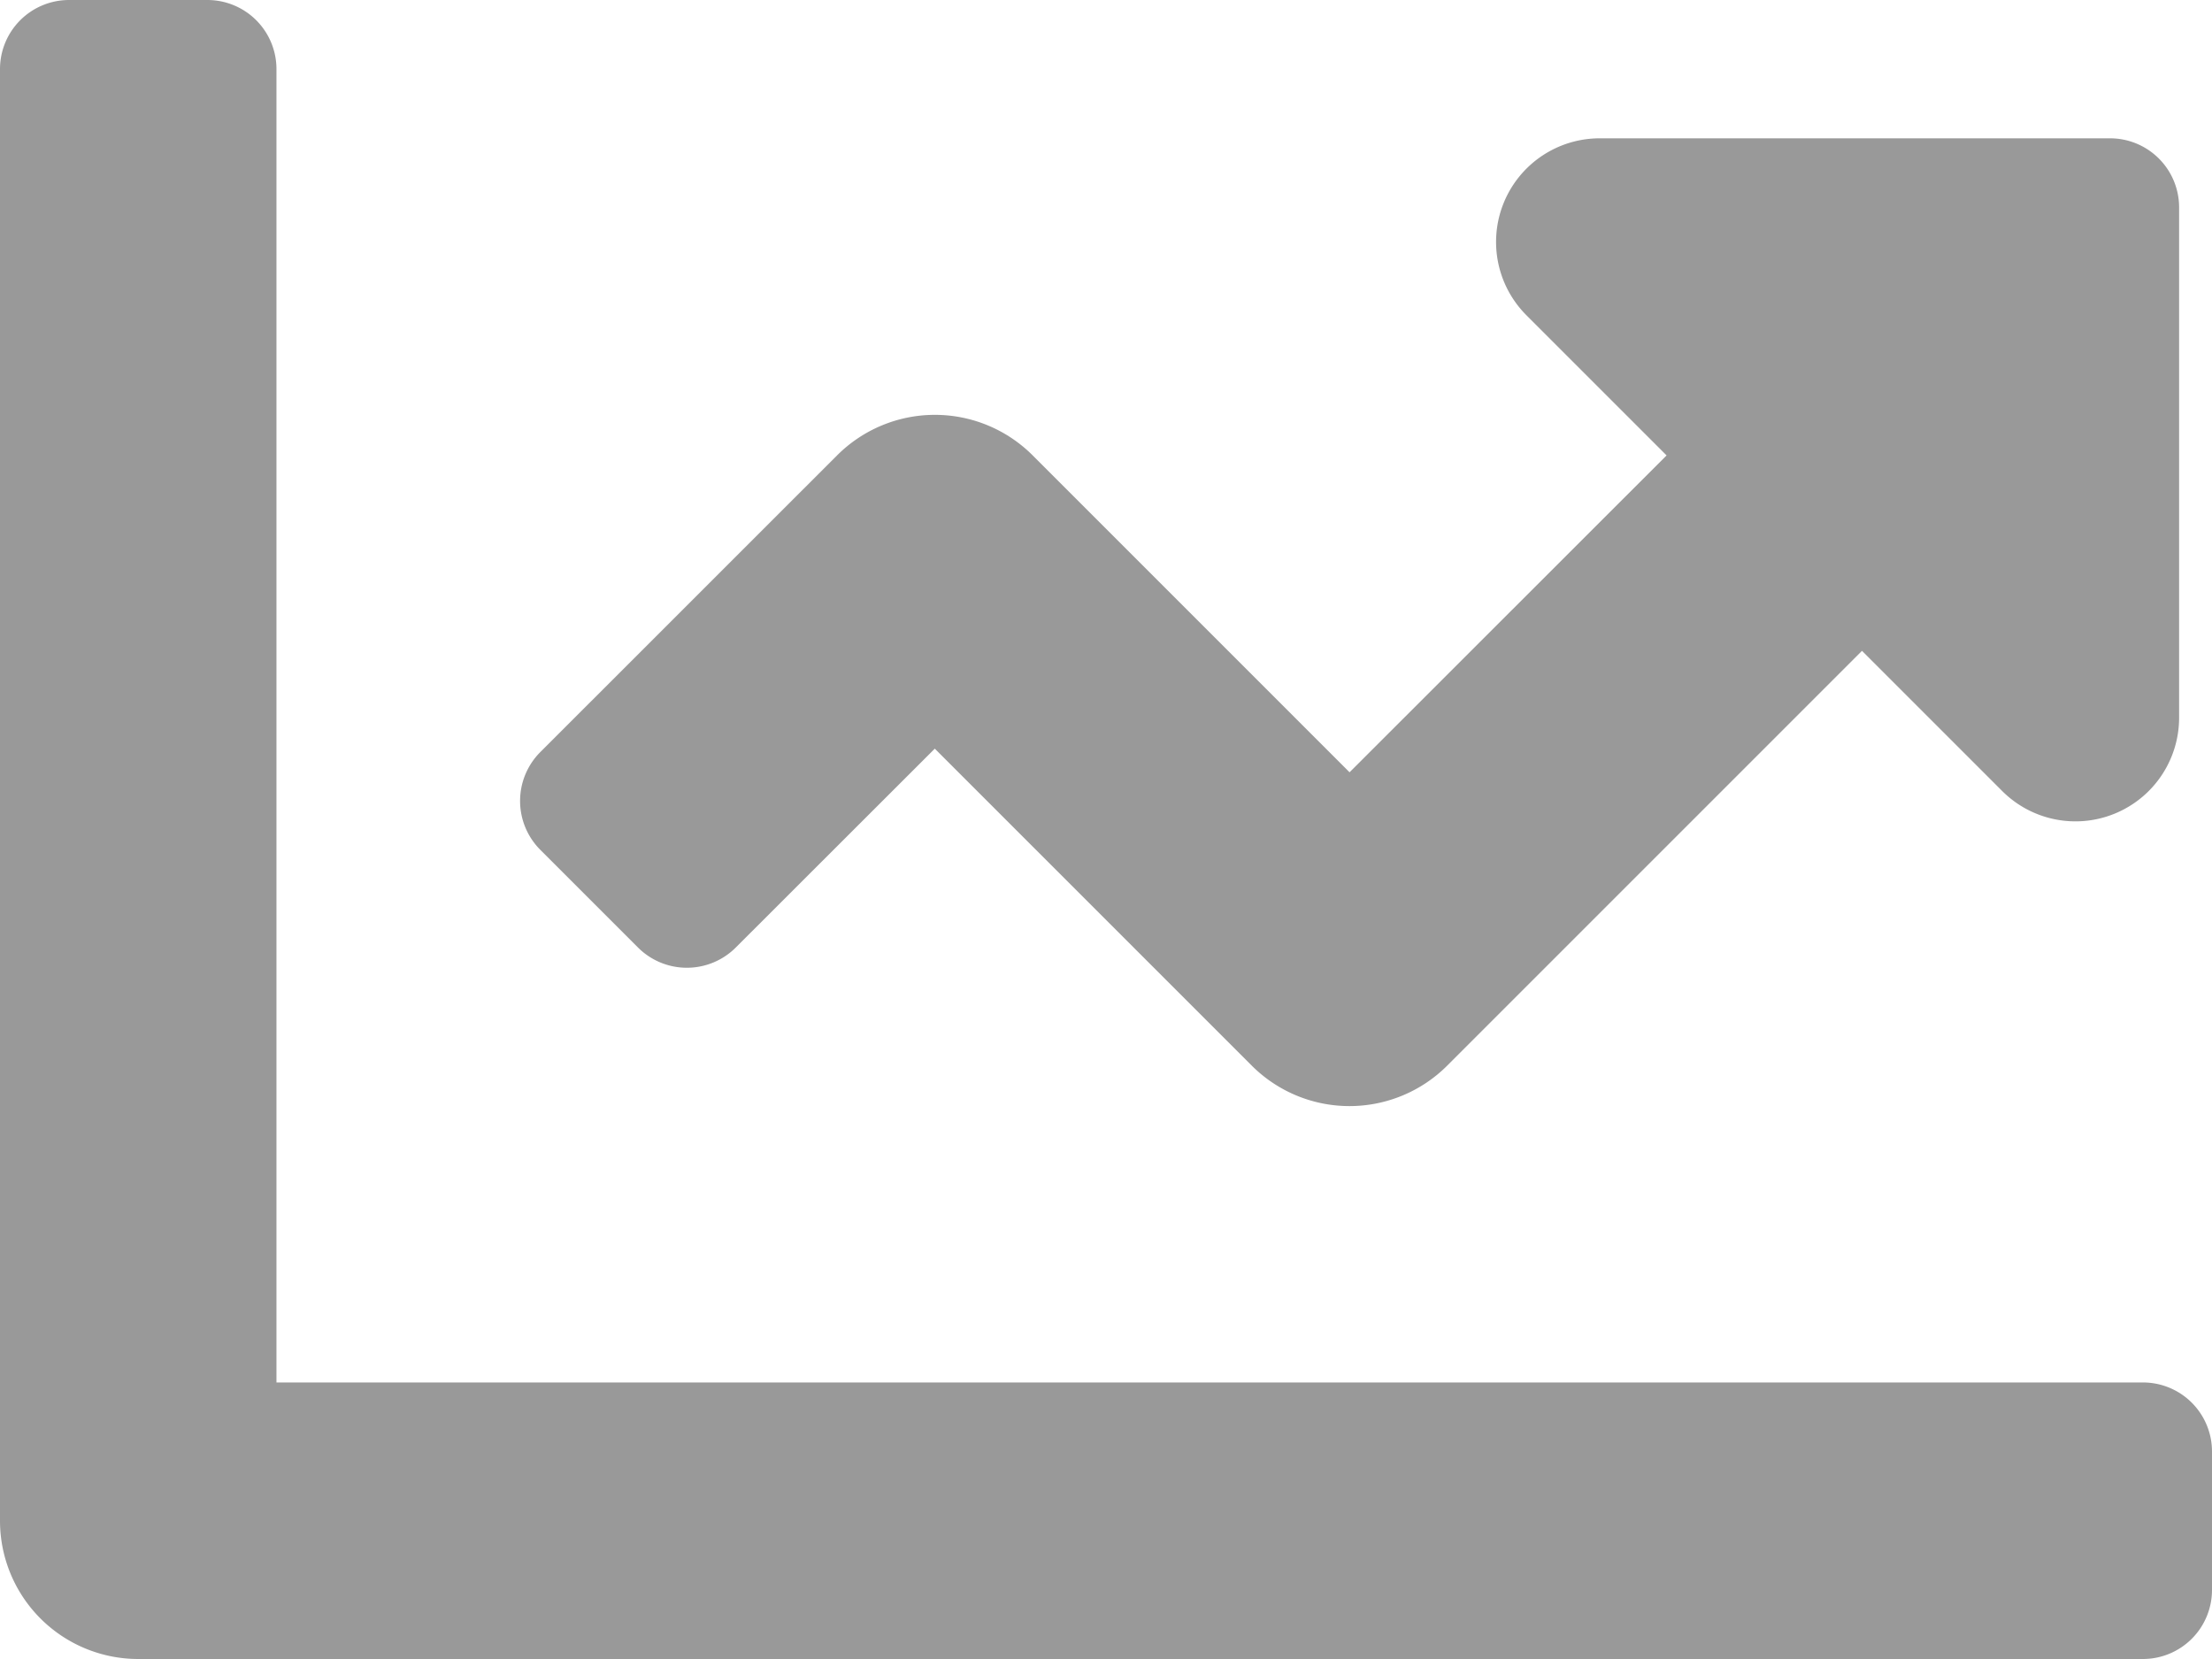 <?xml version="1.0" encoding="UTF-8"?> <svg xmlns="http://www.w3.org/2000/svg" width="26.228" height="19.671" viewBox="0 0 26.228 19.671"><g id="Group_13528" data-name="Group 13528" transform="translate(6257 -7477.25)"><path id="Path_23065" data-name="Path 23065" d="M22.789-14.437H16.741a1.229,1.229,0,0,0-.869,2.1l1.66,1.66L13.773-6.92l-3.758-3.758a1.639,1.639,0,0,0-2.318,0L4.178-7.16A.82.82,0,0,0,4.178-6L5.336-4.842a.82.82,0,0,0,1.159,0L8.855-7.2l3.758,3.758a1.639,1.639,0,0,0,2.318,0l4.918-4.918,1.66,1.66a1.229,1.229,0,0,0,2.1-.869v-6.047A.819.819,0,0,0,22.789-14.437Z" transform="translate(-6254.771 7493.327)" fill="#999"></path><path id="Path_23064" data-name="Path 23064" d="M25.408.642H3.278V-14.93a.819.819,0,0,0-.82-.82H.82a.819.819,0,0,0-.82.82V2.281A1.639,1.639,0,0,0,1.639,3.921H25.408a.819.819,0,0,0,.82-.82V1.462A.819.819,0,0,0,25.408.642Z" transform="translate(-6257 7493)" fill="#999"></path></g></svg> 